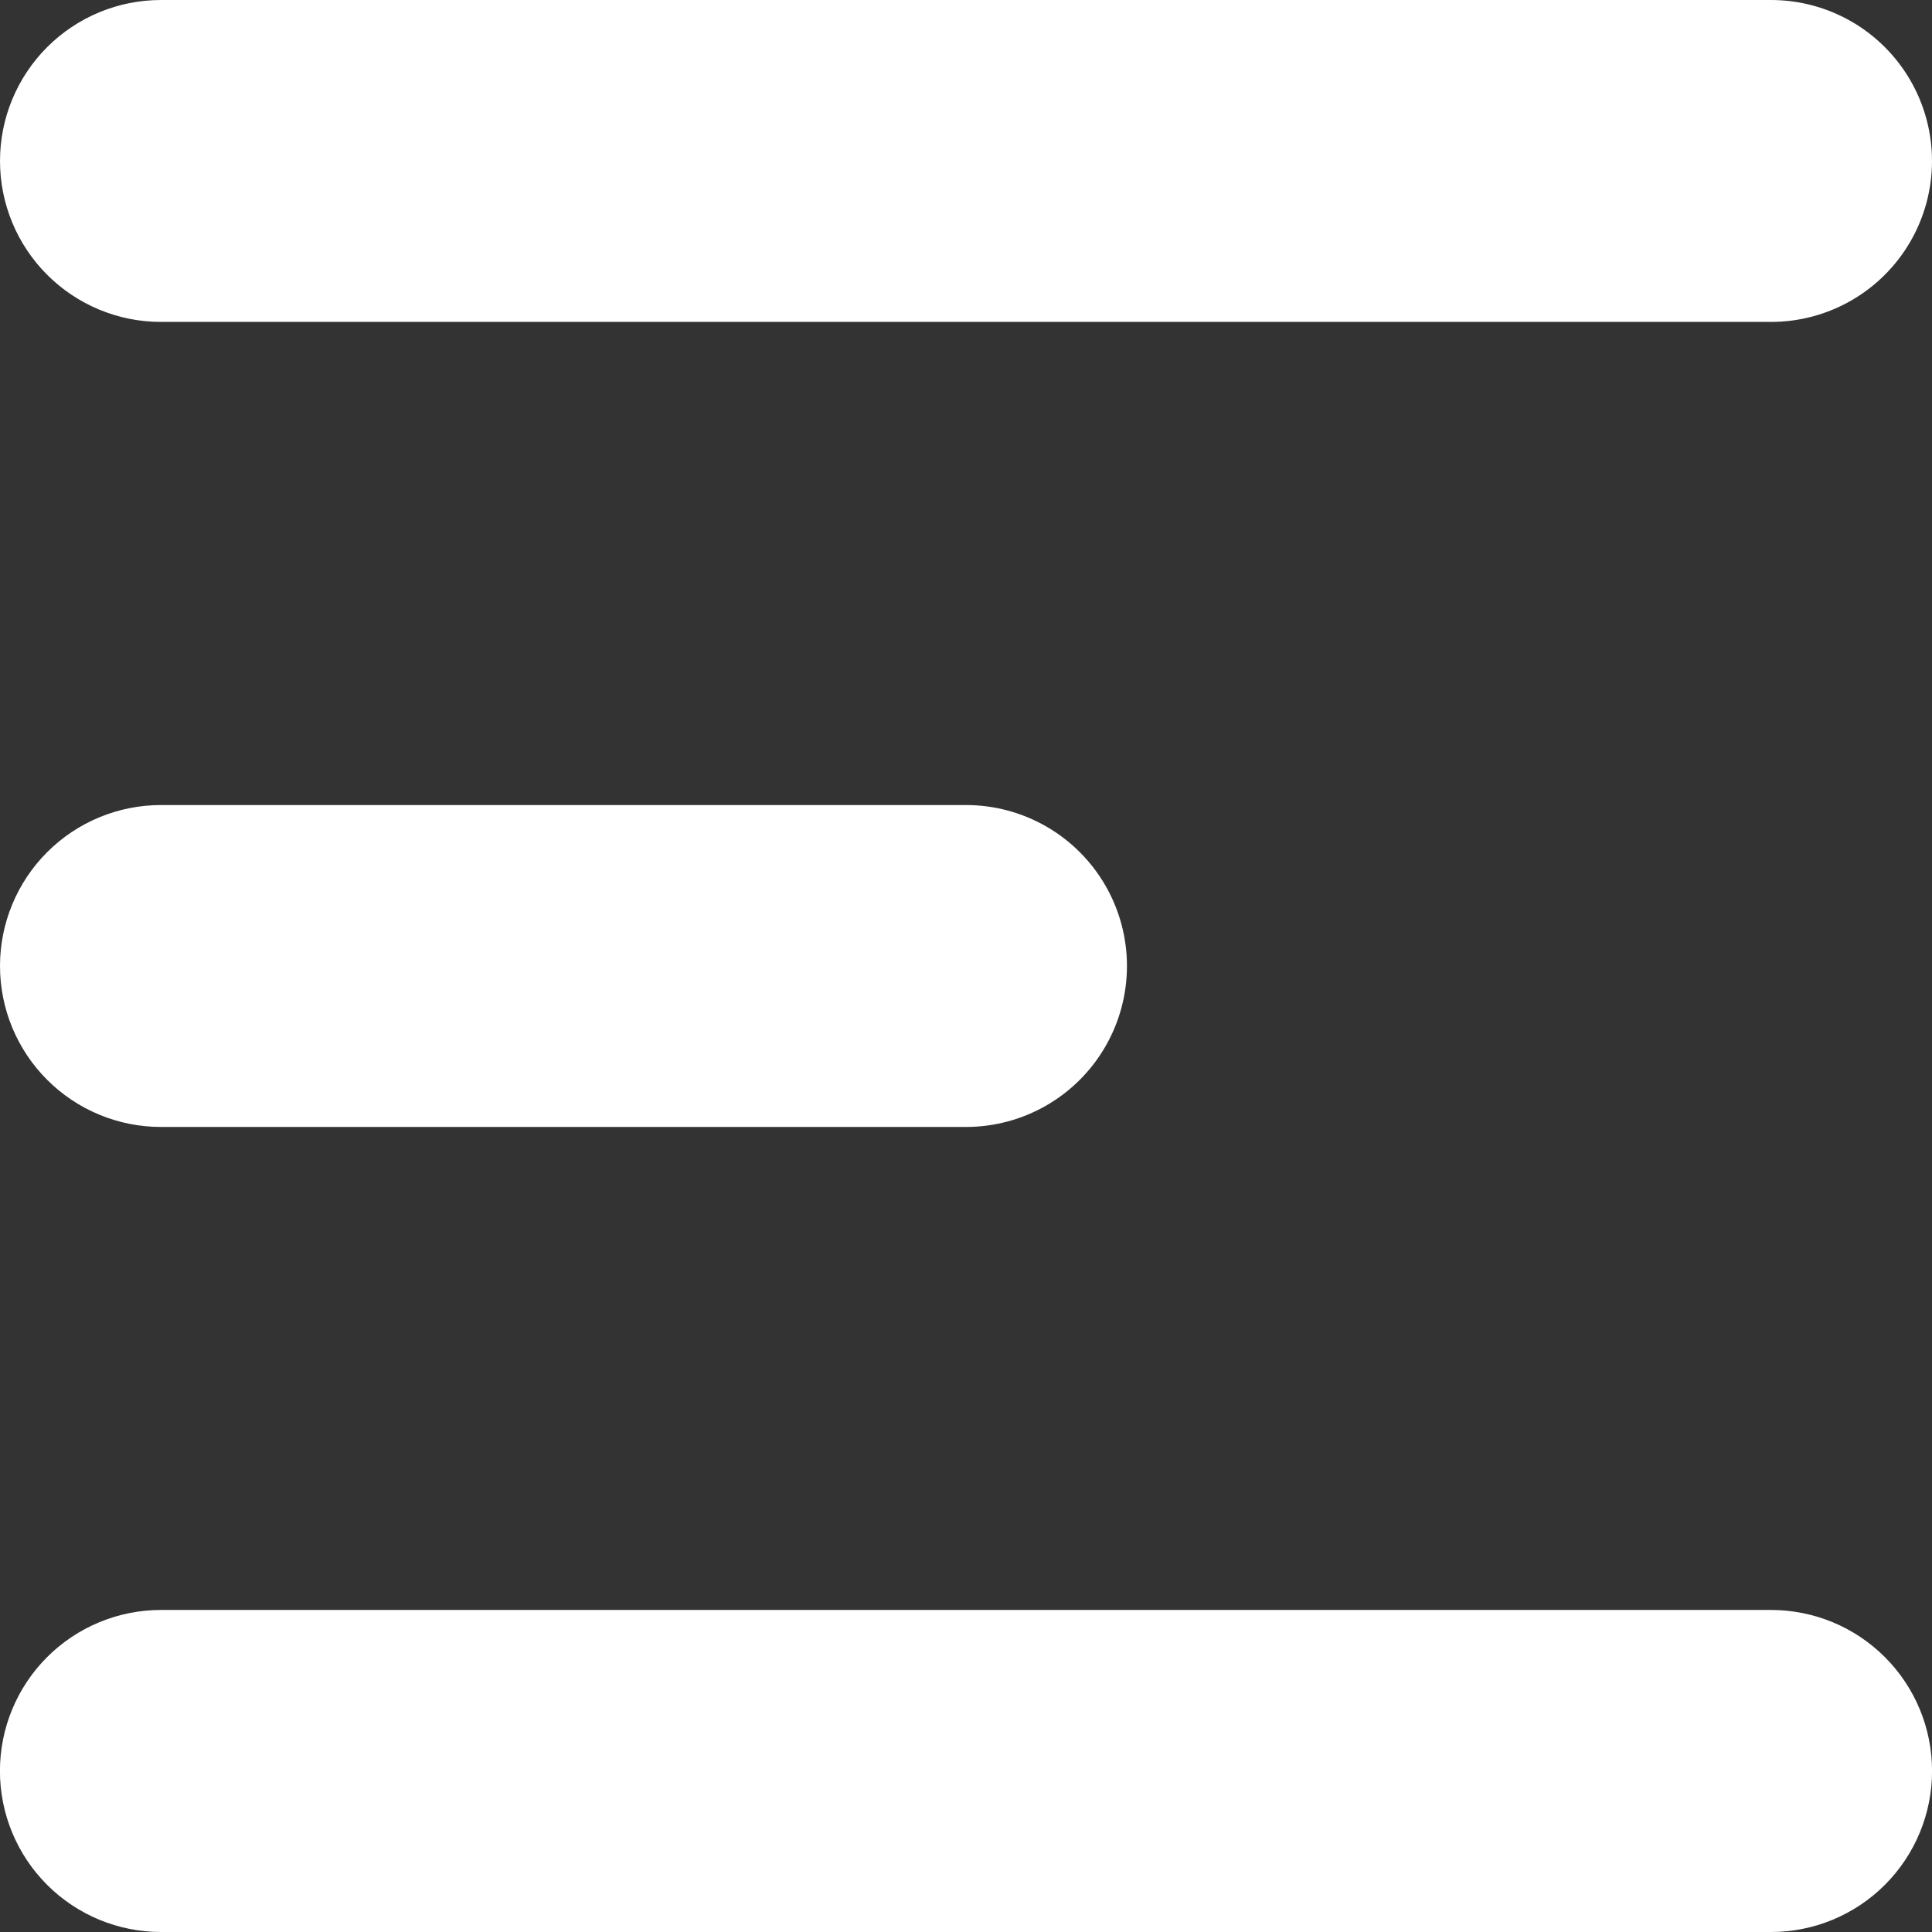 <svg xmlns="http://www.w3.org/2000/svg" xmlns:xlink="http://www.w3.org/1999/xlink" width="16" height="16" viewBox="0 0 16 16">
  <rect x="0" y="0" width="16" height="16" fill="#333333" stroke="none"/>
  <defs>
    <clipPath id="clip-path">
      <path id="Path_2211" data-name="Path 2211" d="M14.667,1.333a1.333,1.333,0,0,1,0,2.667H1.333a1.333,1.333,0,0,1,0-2.667ZM1.333-5.333H8A1.333,1.333,0,0,1,9.333-4,1.333,1.333,0,0,1,8-2.667H1.333A1.333,1.333,0,0,1,0-4,1.333,1.333,0,0,1,1.333-5.333ZM14.667-12A1.333,1.333,0,0,1,16-10.667a1.333,1.333,0,0,1-1.333,1.333H1.333A1.333,1.333,0,0,1,0-10.667,1.333,1.333,0,0,1,1.333-12Z" transform="translate(0 12)" fill="#fff" clip-rule="evenodd"/>
    </clipPath>
    <clipPath id="clip-path-2">
      <path id="Path_2210" data-name="Path 2210" d="M0,4H16V-12H0Z" transform="translate(0 12)" fill="#fff"/>
    </clipPath>
  </defs>
  <g id="menu_button" data-name="menu button" transform="translate(0 12)">
    <g id="Group_3931" data-name="Group 3931" transform="translate(0 -12)" clip-path="url(#clip-path)">
      <g id="Group_3930" data-name="Group 3930" transform="translate(0)" clip-path="url(#clip-path-2)">
        <path id="Path_2209" data-name="Path 2209" d="M-5-17H24.333V12.333H-5Z" transform="translate(-1.667 10.333)" fill="#fff"/>
      </g>
    </g>
  </g>
</svg>
